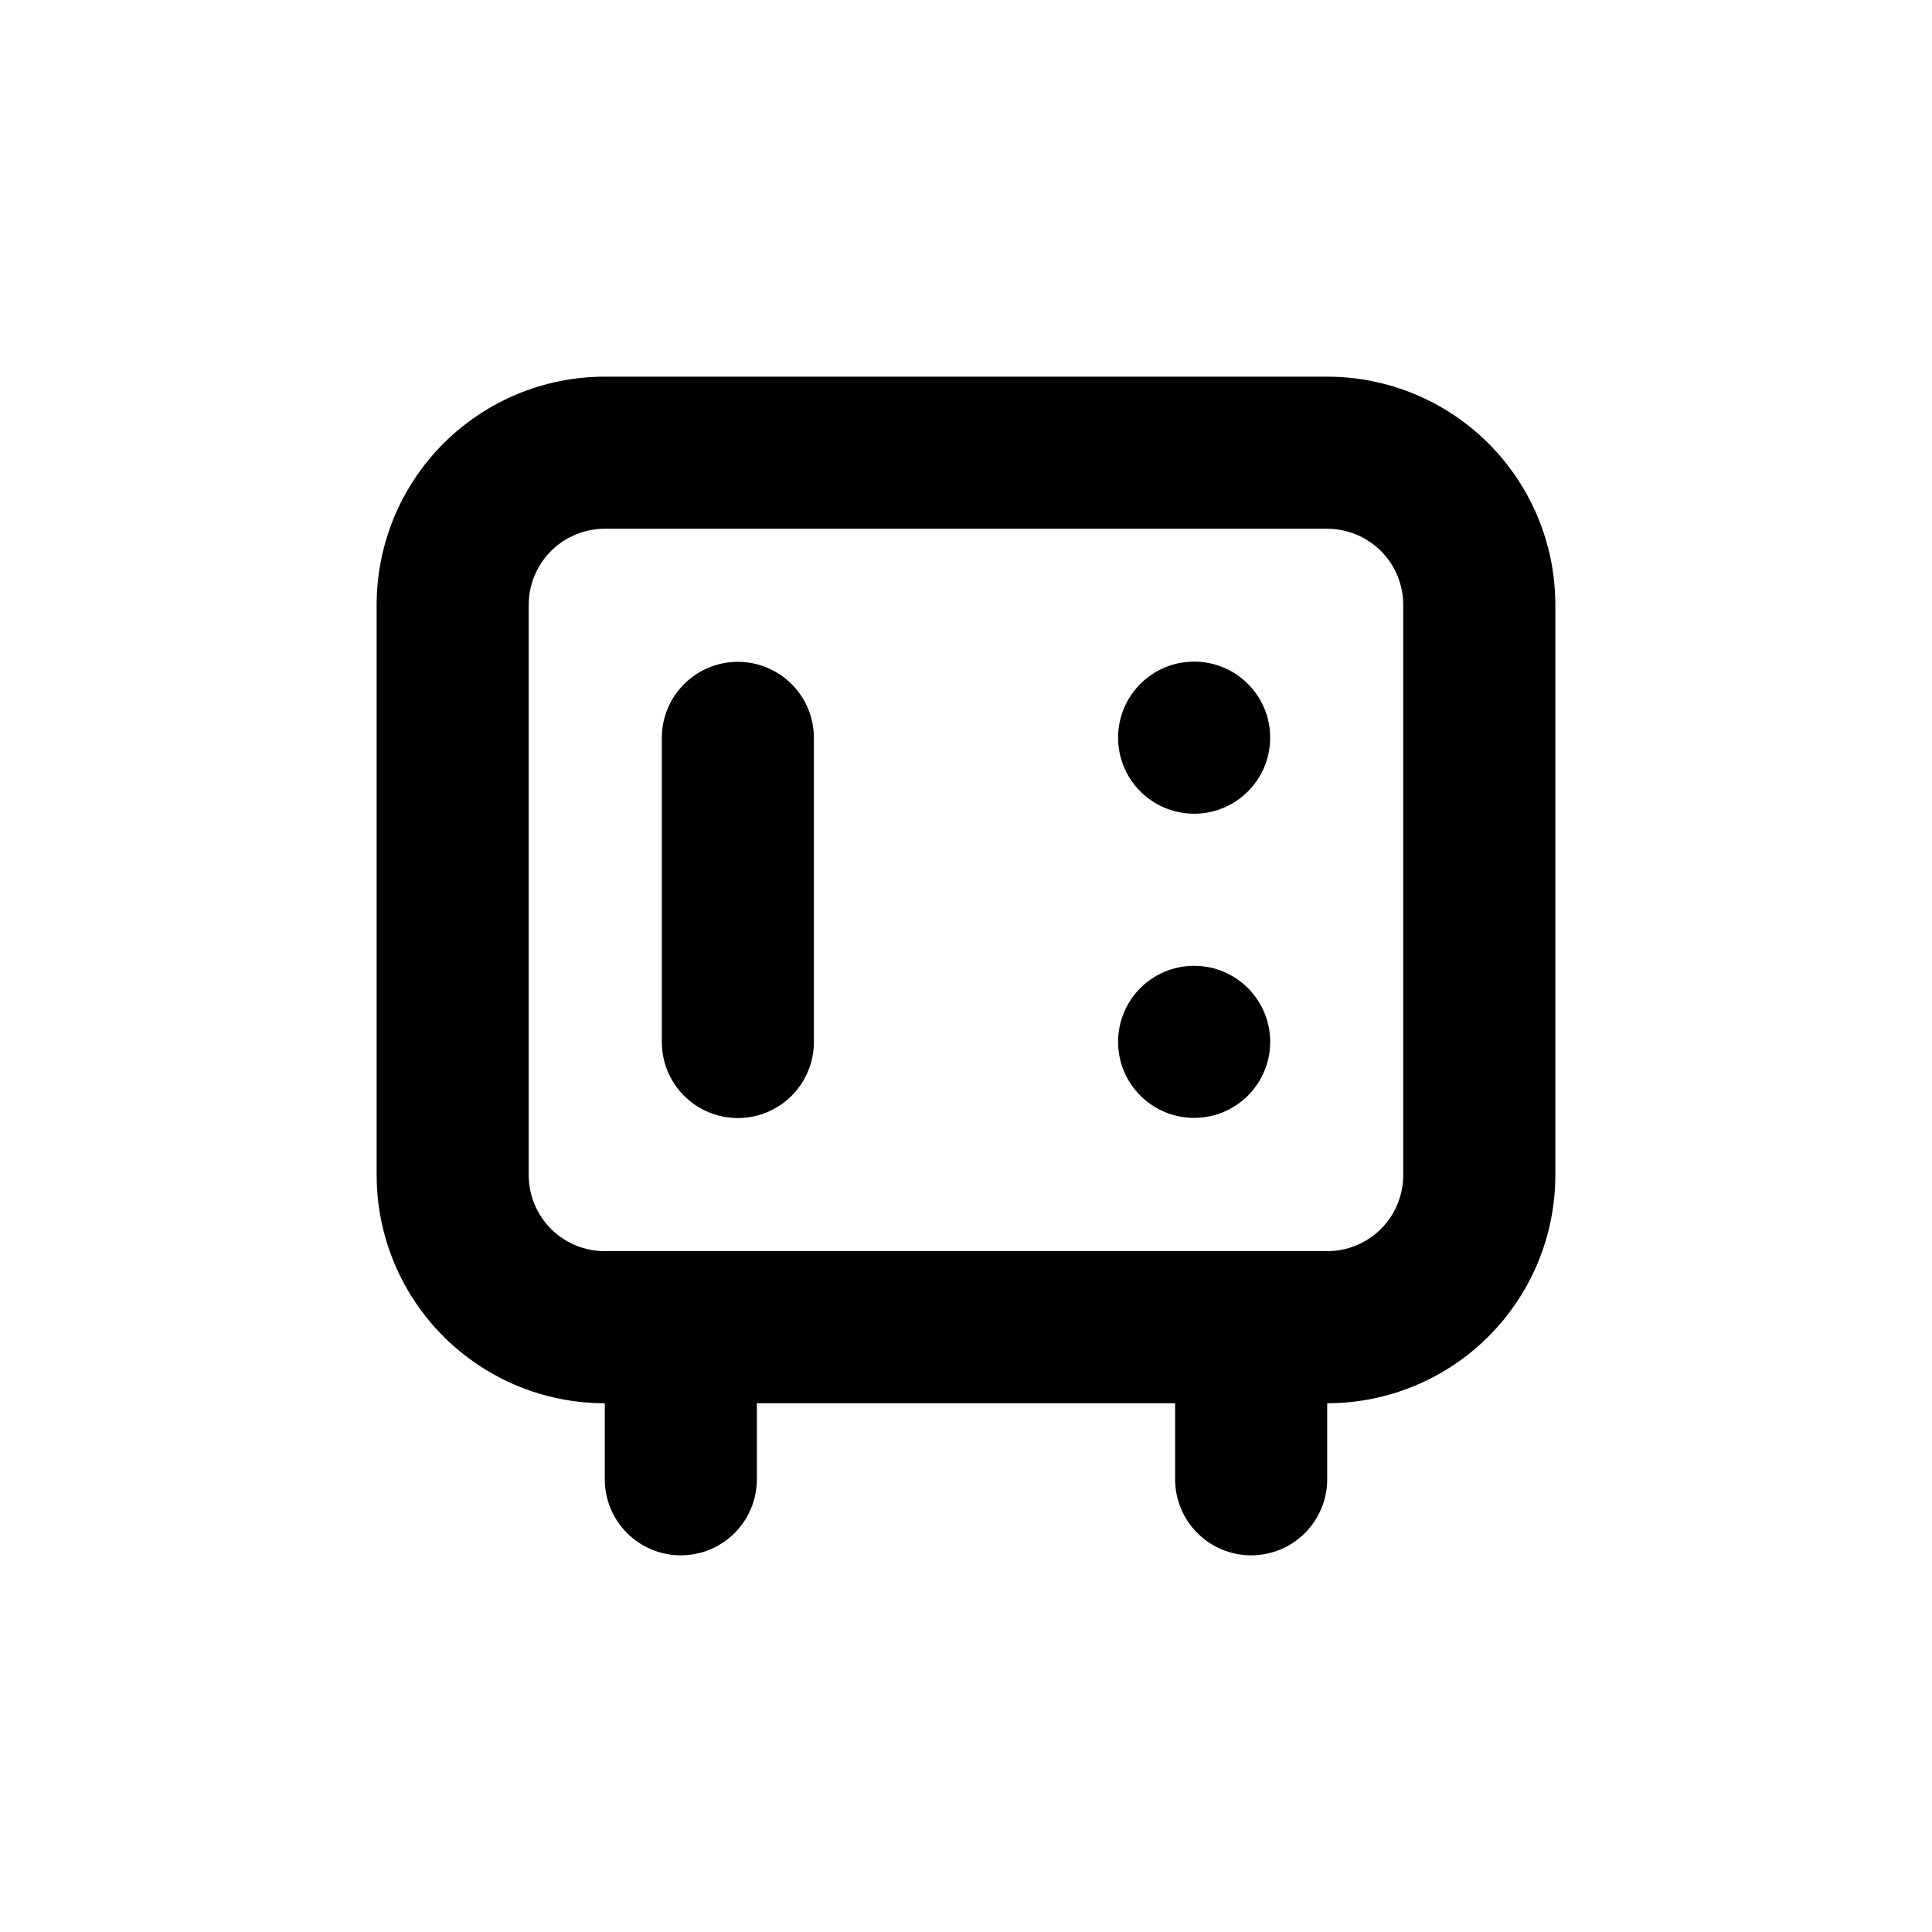 <?xml version="1.0" encoding="UTF-8"?>
<!-- Uploaded to: ICON Repo, www.iconrepo.com, Generator: ICON Repo Mixer Tools -->
<svg fill="#000000" width="800px" height="800px" version="1.1" viewBox="144 144 512 512" xmlns="http://www.w3.org/2000/svg">
 <g>
  <path d="m339.54 319.39c-5.348 0-10.473 2.121-14.25 5.902-3.781 3.777-5.902 8.902-5.902 14.25v80.609c0 7.199 3.84 13.852 10.074 17.449 6.234 3.602 13.918 3.602 20.152 0 6.234-3.598 10.078-10.25 10.078-17.449v-80.609c0-5.348-2.125-10.473-5.902-14.25-3.781-3.781-8.906-5.902-14.25-5.902z"/>
  <path d="m480.61 339.49c0 11.129-9.023 20.152-20.152 20.152-11.133 0-20.152-9.023-20.152-20.152 0-11.133 9.02-20.152 20.152-20.152 11.129 0 20.152 9.02 20.152 20.152"/>
  <path d="m480.61 420.1c0 11.129-9.023 20.152-20.152 20.152-11.133 0-20.152-9.023-20.152-20.152 0-11.133 9.02-20.152 20.152-20.152 11.129 0 20.152 9.02 20.152 20.152"/>
  <path d="m475.57 556.18c5.344 0 10.469-2.125 14.25-5.902 3.777-3.781 5.902-8.906 5.902-14.25v-20.152c16.035 0 31.41-6.371 42.75-17.707 11.336-11.34 17.707-26.715 17.707-42.75v-151.14c0-16.031-6.371-31.41-17.707-42.75-11.34-11.336-26.715-17.707-42.75-17.707h-191.45c-16.031 0-31.41 6.371-42.75 17.707-11.336 11.34-17.707 26.719-17.707 42.75v151.14c0 16.035 6.371 31.41 17.707 42.75 11.34 11.336 26.719 17.707 42.75 17.707v20.152c0 5.344 2.125 10.469 5.902 14.25 3.781 3.777 8.906 5.902 14.25 5.902 5.348 0 10.473-2.125 14.25-5.902 3.781-3.781 5.902-8.906 5.902-14.25v-20.152h110.84v20.152c0 5.344 2.121 10.469 5.902 14.25 3.777 3.777 8.906 5.902 14.25 5.902zm-171.3-80.609c-5.344 0-10.469-2.125-14.25-5.902-3.777-3.781-5.902-8.906-5.902-14.25v-151.14c0-5.344 2.125-10.469 5.902-14.25 3.781-3.777 8.906-5.902 14.25-5.902h191.45c5.344 0 10.469 2.125 14.25 5.902 3.777 3.781 5.902 8.906 5.902 14.25v151.14c0 5.344-2.125 10.469-5.902 14.25-3.781 3.777-8.906 5.902-14.25 5.902z"/>
 </g>
</svg>